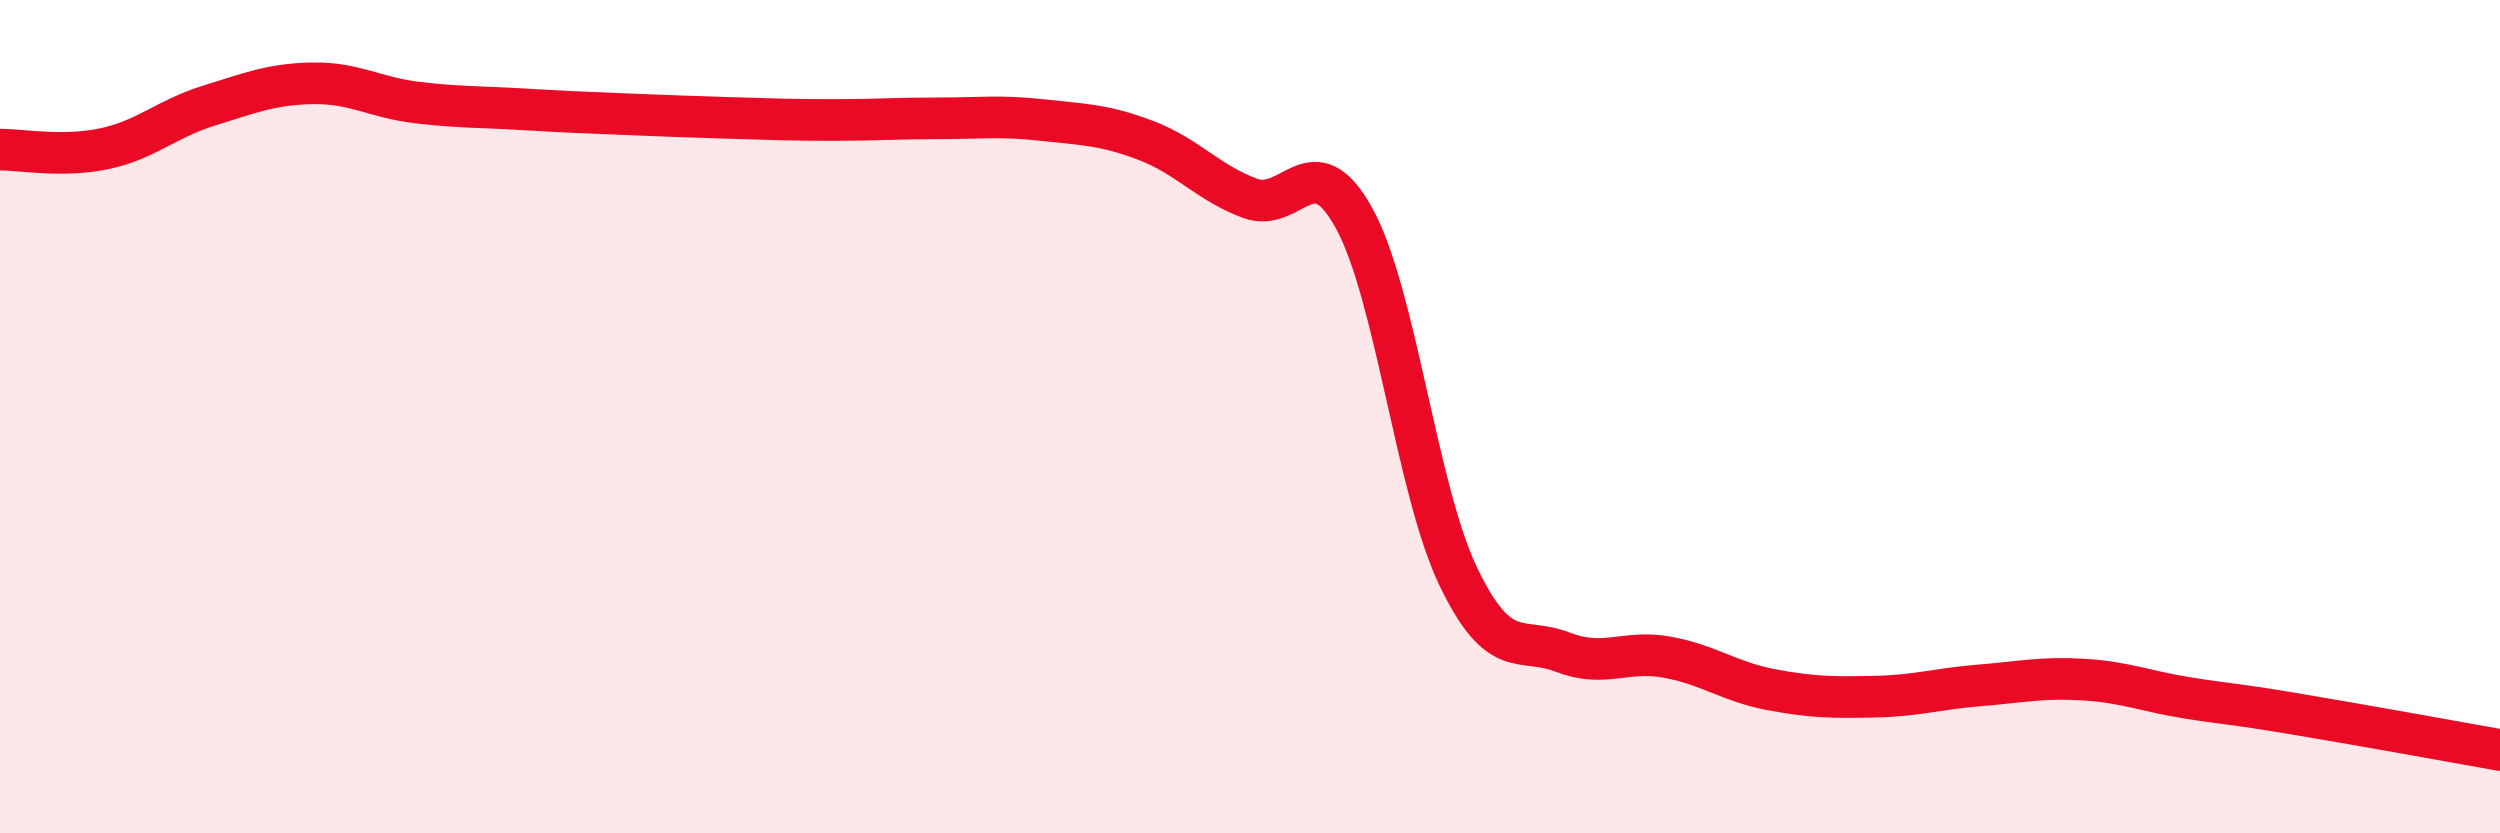 
    <svg width="60" height="20" viewBox="0 0 60 20" xmlns="http://www.w3.org/2000/svg">
      <path
        d="M 0,3.59 C 0.5,3.59 1.5,3.78 2.5,3.57 C 3.5,3.36 4,2.85 5,2.54 C 6,2.23 6.5,2.02 7.5,2 C 8.5,1.98 9,2.34 10,2.46 C 11,2.58 11.5,2.56 12.5,2.62 C 13.5,2.68 14,2.7 15,2.74 C 16,2.78 16.5,2.8 17.5,2.83 C 18.5,2.86 19,2.88 20,2.88 C 21,2.88 21.5,2.84 22.5,2.84 C 23.5,2.84 24,2.77 25,2.88 C 26,2.99 26.5,2.99 27.5,3.37 C 28.5,3.75 29,4.39 30,4.76 C 31,5.13 31.5,3.42 32.5,5.24 C 33.5,7.06 34,11.76 35,13.84 C 36,15.92 36.5,15.26 37.5,15.65 C 38.5,16.04 39,15.59 40,15.77 C 41,15.95 41.5,16.36 42.5,16.55 C 43.5,16.74 44,16.74 45,16.72 C 46,16.7 46.5,16.53 47.5,16.45 C 48.5,16.37 49,16.25 50,16.31 C 51,16.37 51.5,16.59 52.5,16.75 C 53.5,16.91 53.5,16.87 55,17.12 C 56.5,17.37 59,17.82 60,18L60 20L0 20Z"
        fill="#EB0A25"
        opacity="0.1"
        stroke-linecap="round"
        stroke-linejoin="round"
      />
      <path
        d="M 0,3.59 C 0.5,3.59 1.5,3.78 2.5,3.57 C 3.5,3.36 4,2.85 5,2.54 C 6,2.23 6.5,2.02 7.5,2 C 8.5,1.98 9,2.34 10,2.46 C 11,2.58 11.5,2.56 12.5,2.62 C 13.5,2.68 14,2.7 15,2.74 C 16,2.78 16.5,2.8 17.5,2.83 C 18.5,2.86 19,2.88 20,2.88 C 21,2.88 21.5,2.84 22.5,2.84 C 23.5,2.84 24,2.77 25,2.88 C 26,2.99 26.5,2.99 27.5,3.37 C 28.5,3.75 29,4.39 30,4.76 C 31,5.13 31.5,3.42 32.5,5.24 C 33.5,7.06 34,11.76 35,13.84 C 36,15.92 36.5,15.26 37.5,15.65 C 38.5,16.04 39,15.59 40,15.77 C 41,15.95 41.5,16.36 42.5,16.55 C 43.5,16.74 44,16.74 45,16.72 C 46,16.7 46.5,16.53 47.5,16.45 C 48.5,16.37 49,16.25 50,16.31 C 51,16.37 51.5,16.59 52.5,16.75 C 53.5,16.91 53.5,16.87 55,17.12 C 56.5,17.37 59,17.82 60,18"
        stroke="#EB0A25"
        stroke-width="1"
        fill="none"
        stroke-linecap="round"
        stroke-linejoin="round"
      />
    </svg>
  